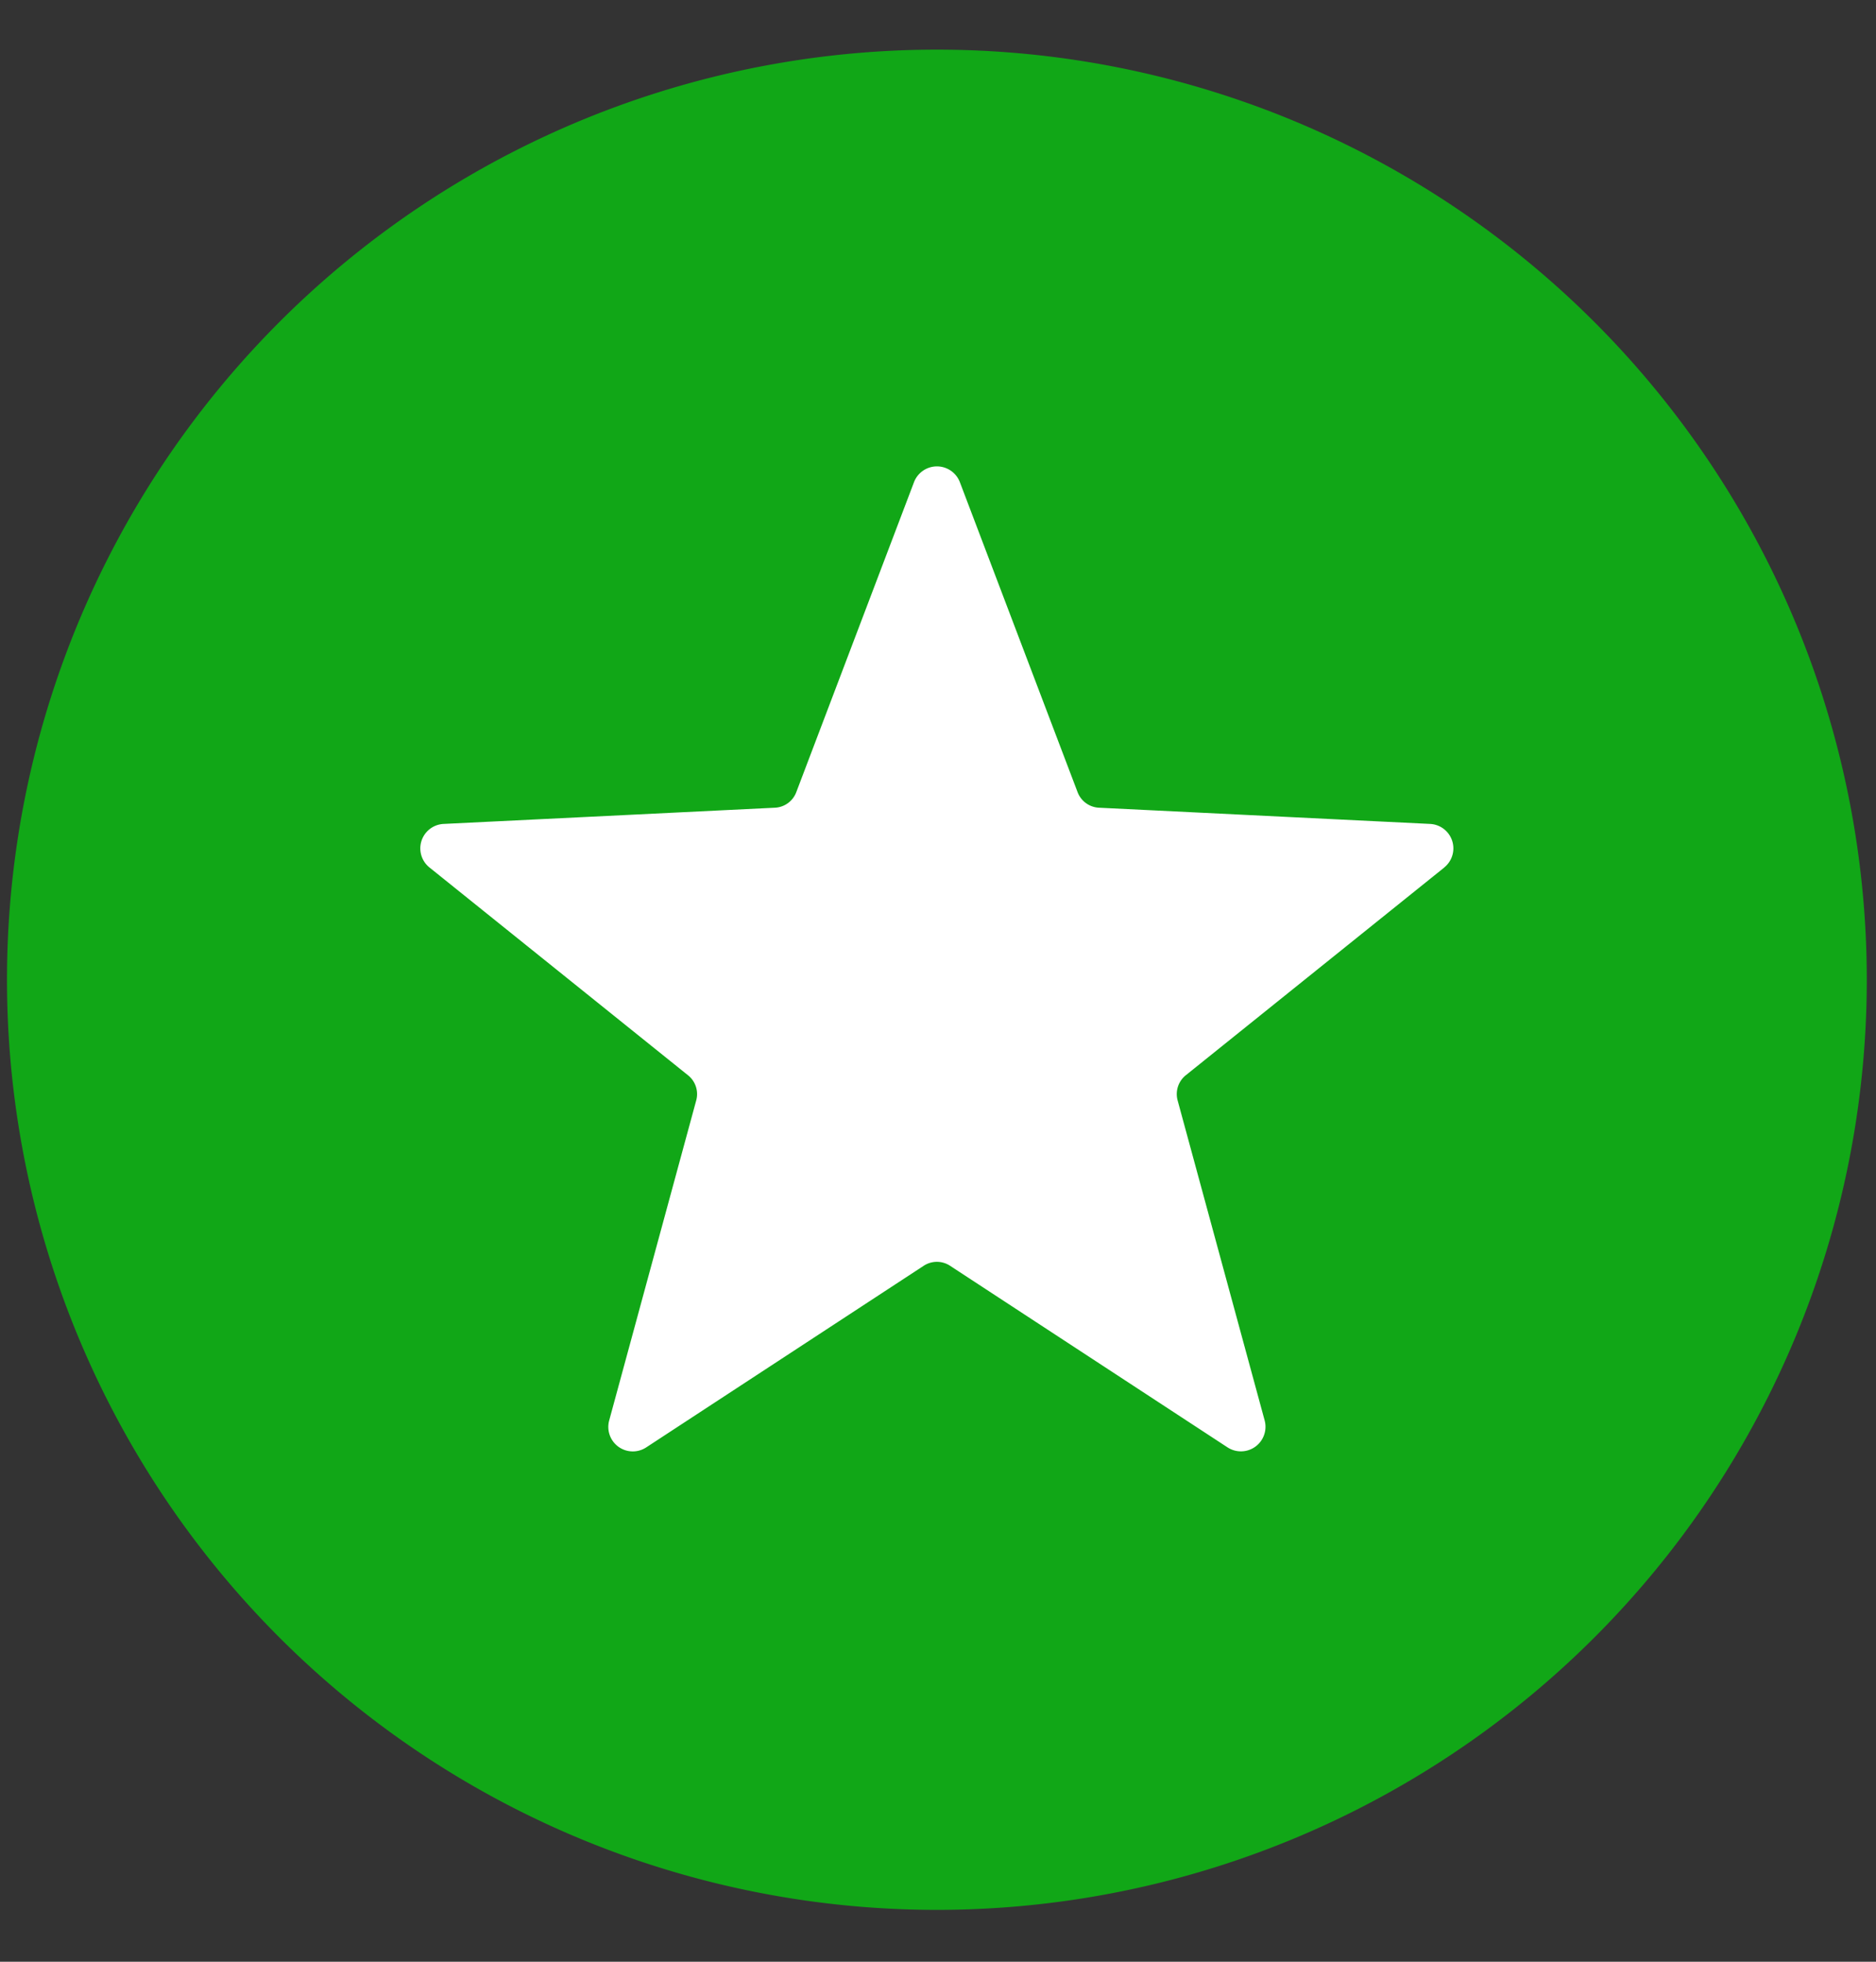 <svg width="22" height="23" viewBox="0 0 22 23" fill="none" xmlns="http://www.w3.org/2000/svg"><rect x="0" y="0" width="22" height="23" fill="#333333" stroke="none"/><circle cx="11" cy="12" r="9" fill="#fff"/><path d="M10.987.582a10.905 10.905 0 1 0 0 21.81 10.905 10.905 0 0 0 0-21.81Zm5.95 9.589-3.029 2.434a.283.283 0 0 0-.097.3l1.02 3.75a.288.288 0 0 1-.435.315l-3.252-2.128a.282.282 0 0 0-.314 0L7.578 16.97a.287.287 0 0 1-.434-.316l1.02-3.75a.282.282 0 0 0-.098-.299l-3.029-2.434a.287.287 0 0 1 .166-.511l3.882-.19a.282.282 0 0 0 .254-.185l1.38-3.633a.288.288 0 0 1 .537 0l1.38 3.633a.283.283 0 0 0 .254.185l3.881.19a.287.287 0 0 1 .166.51Z" fill="#11a717"/></svg>
